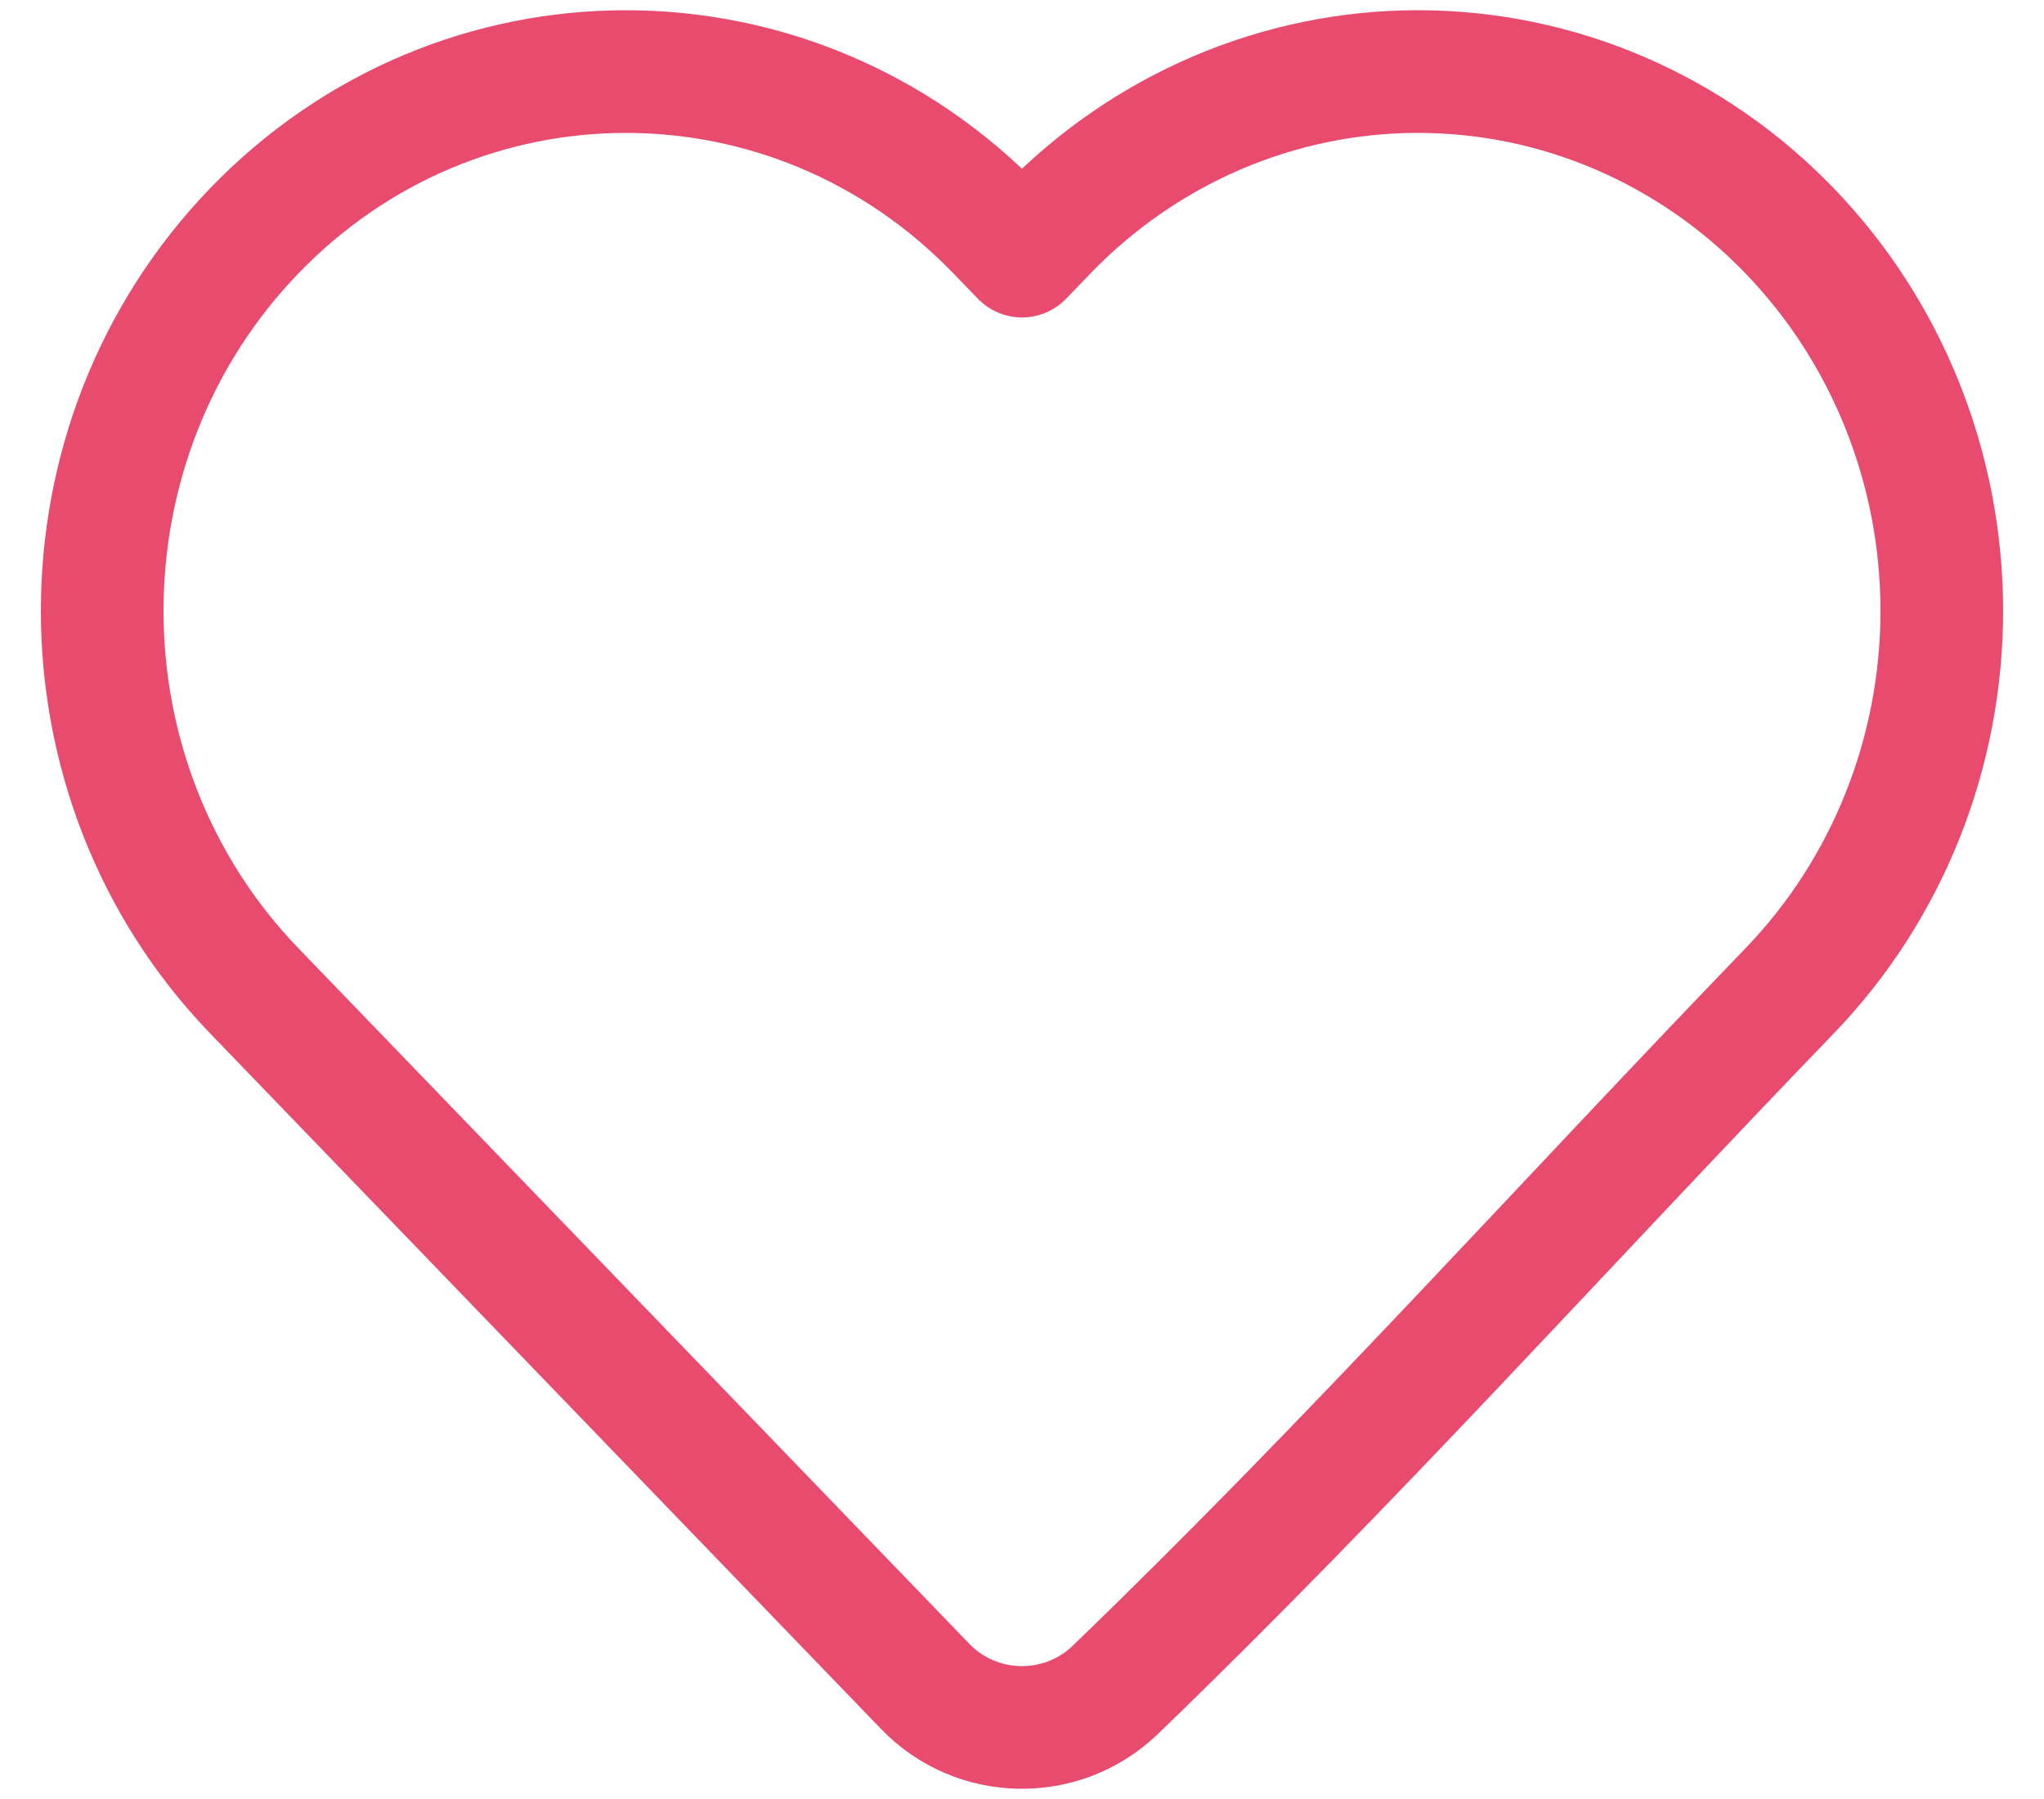<svg width="25" height="22" viewBox="0 0 25 22" fill="none" xmlns="http://www.w3.org/2000/svg">
<path d="M23.75 7.47C23.75 9.21 23.082 10.881 21.889 12.117C19.143 14.963 16.48 17.931 13.631 20.675C12.978 21.294 11.942 21.272 11.317 20.624L3.11 12.117C0.63 9.546 0.63 5.394 3.11 2.823C5.615 0.226 9.696 0.226 12.201 2.823L12.5 3.132L12.798 2.823C13.999 1.578 15.635 0.875 17.343 0.875C19.052 0.875 20.688 1.577 21.889 2.823C23.082 4.059 23.75 5.73 23.75 7.47Z" stroke="#E94B6E" stroke-width="1.5" stroke-linejoin="round"/>
</svg>
